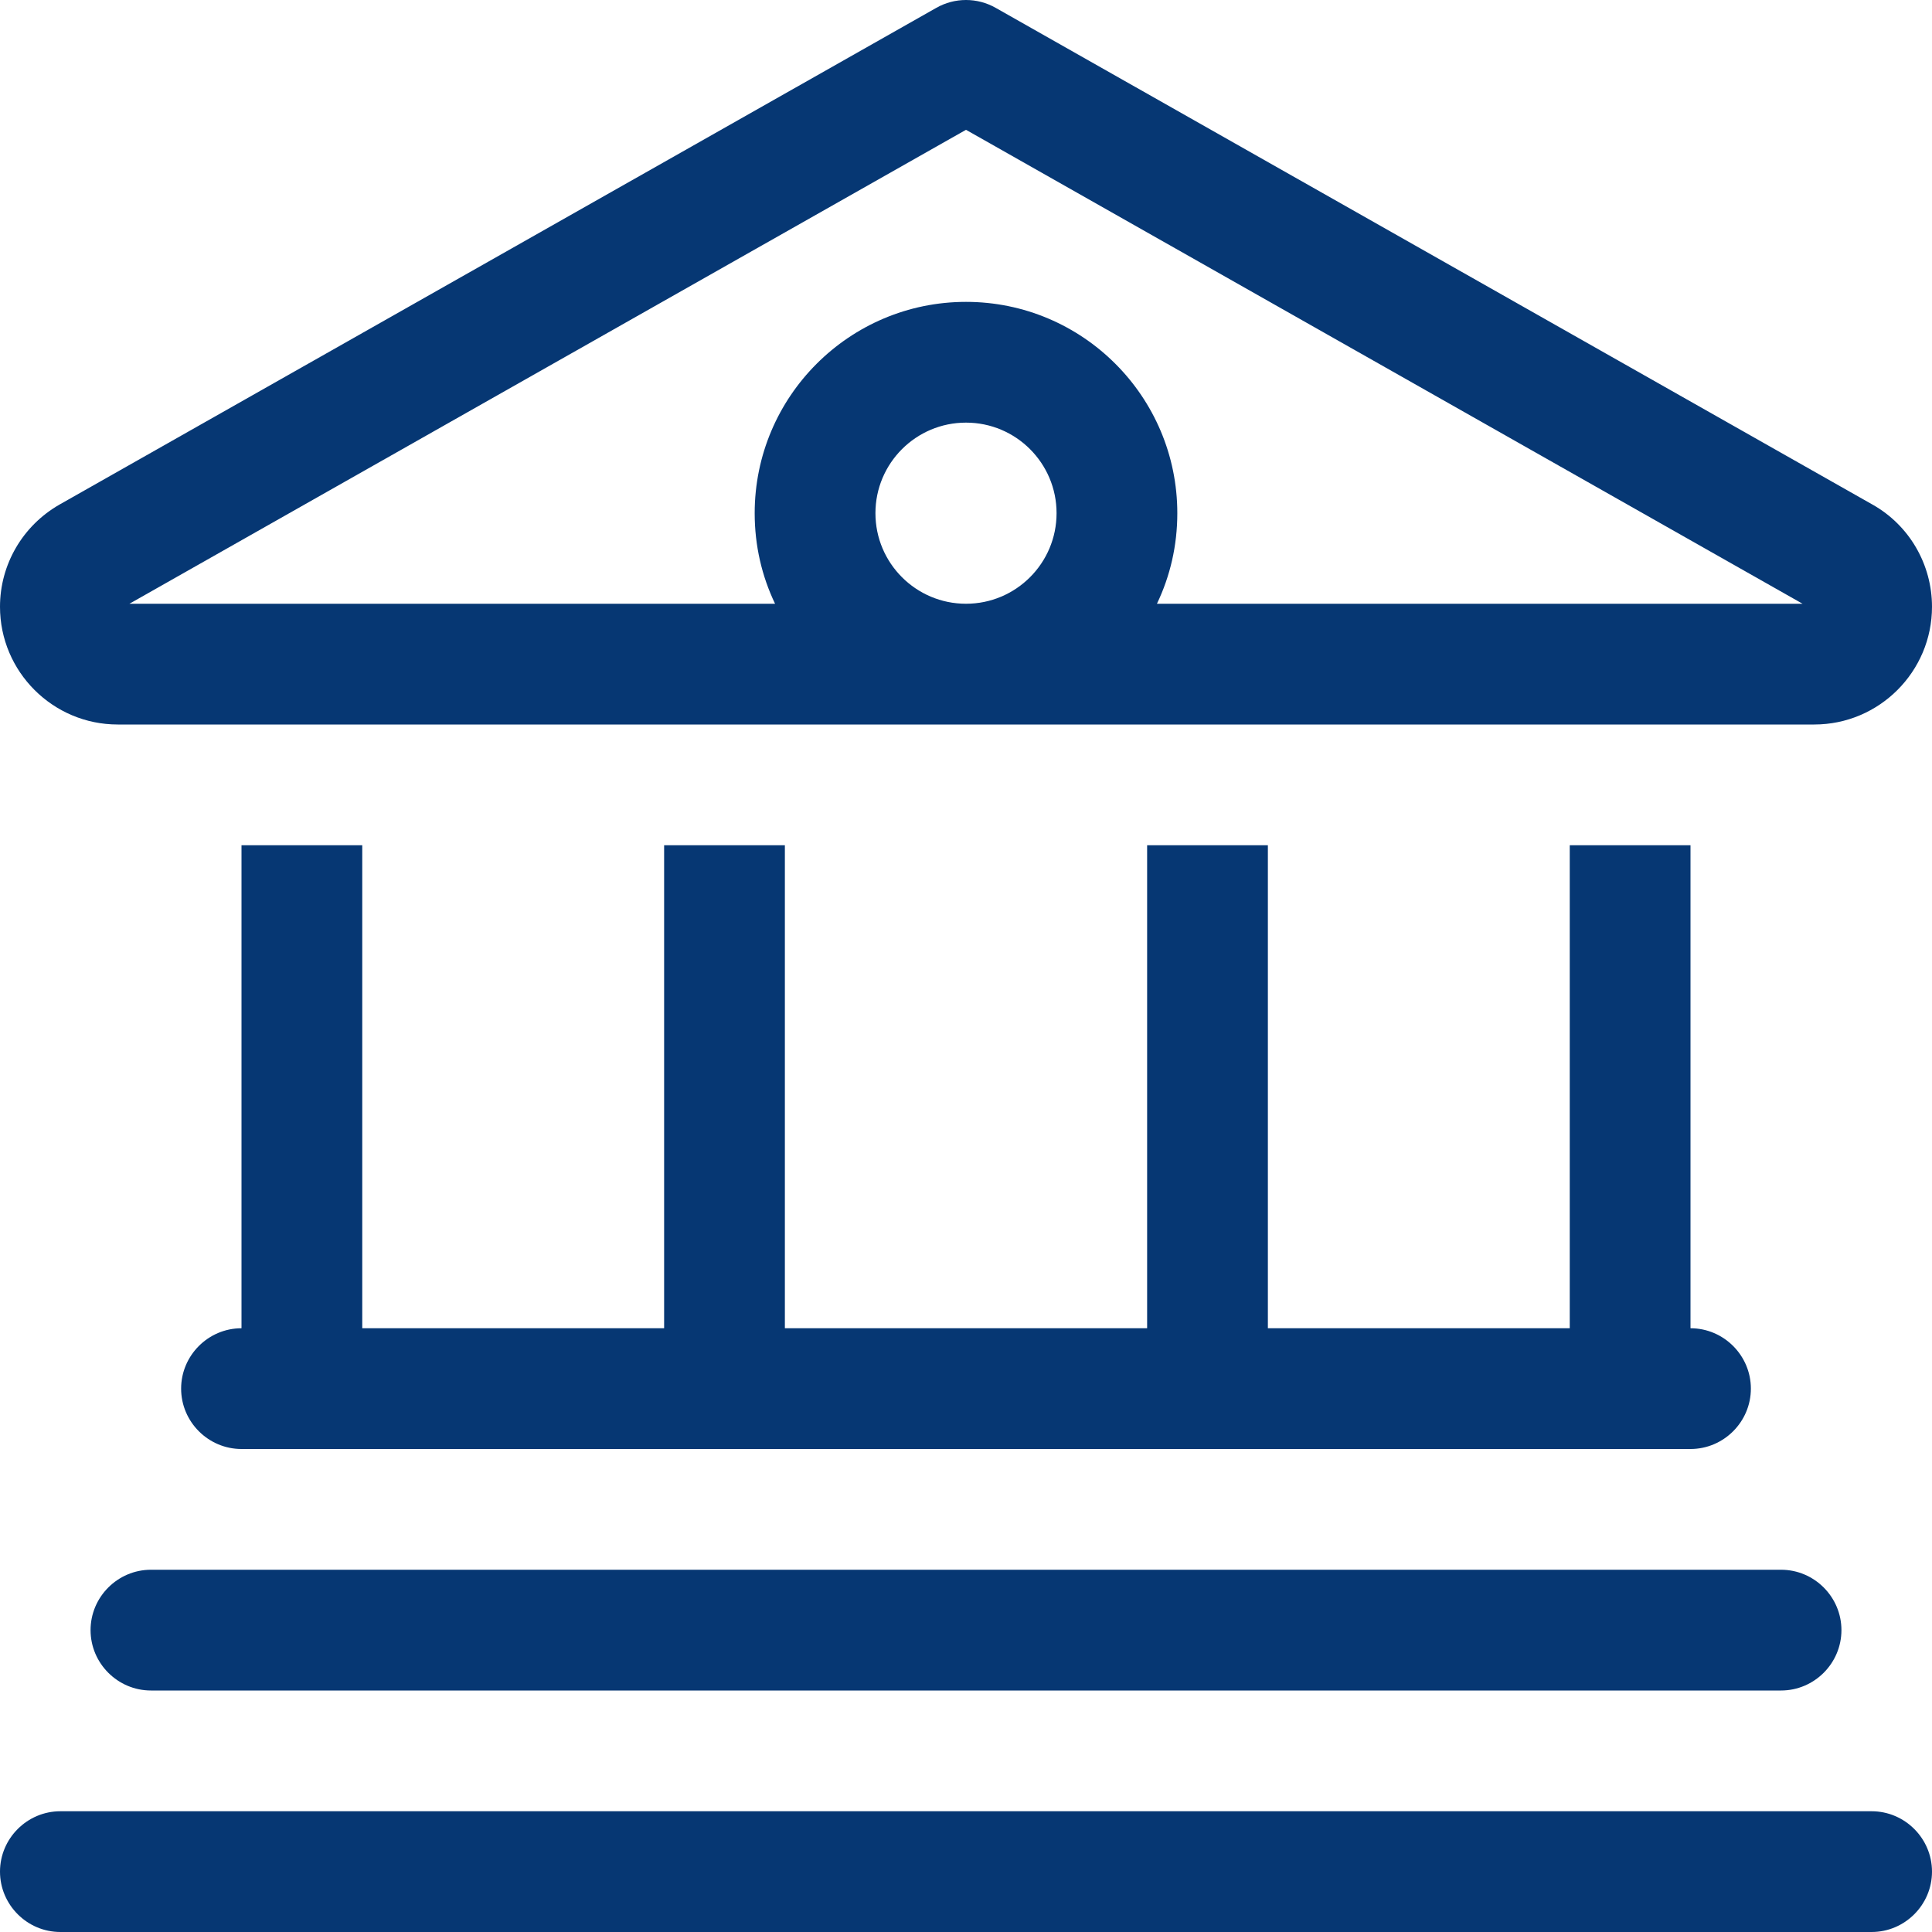 <?xml version="1.0" encoding="UTF-8"?>
<svg id="Ebene_1" data-name="Ebene 1" xmlns="http://www.w3.org/2000/svg" viewBox="0 0 512 512">
  <defs>
    <style>
      .cls-1 {
        fill: #063773;
        stroke-width: 0px;
      }
    </style>
  </defs>
  <path class="cls-1" d="M263.9,2.1c-4.9-2.8-10.9-2.8-15.8,0L15.8,133.7c-9.8,5.6-15.8,15.9-15.8,27.1,0,17.2,14,31.2,31.2,31.2h449.6c17.2,0,31.2-14,31.2-31.2,0-11.2-6-21.6-15.8-27.1L263.9,2.1ZM306.6,160c3.5-7.3,5.4-15.4,5.4-24,0-30.9-25.1-56-56-56s-56,25.1-56,56c0,8.6,1.9,16.7,5.4,24H34.3l221.7-125.6,221.7,125.6h-171.1ZM256,112c13.25,0,24,10.75,24,24s-10.75,24-24,24-24-10.75-24-24,10.75-24,24-24ZM64,352c-8.8,0-16,7.2-16,16s7.2,16,16,16h384c8.8,0,16-7.2,16-16s-7.2-16-16-16v-128h-32v128h-80v-128h-32v128h-96v-128h-32v128h-80v-128h-32v128ZM40,416c-8.8,0-16,7.2-16,16s7.2,16,16,16h432c8.8,0,16-7.2,16-16s-7.2-16-16-16H40ZM16,480c-8.8,0-16,7.2-16,16s7.2,16,16,16h480c8.8,0,16-7.2,16-16s-7.2-16-16-16H16Z"/>
</svg>